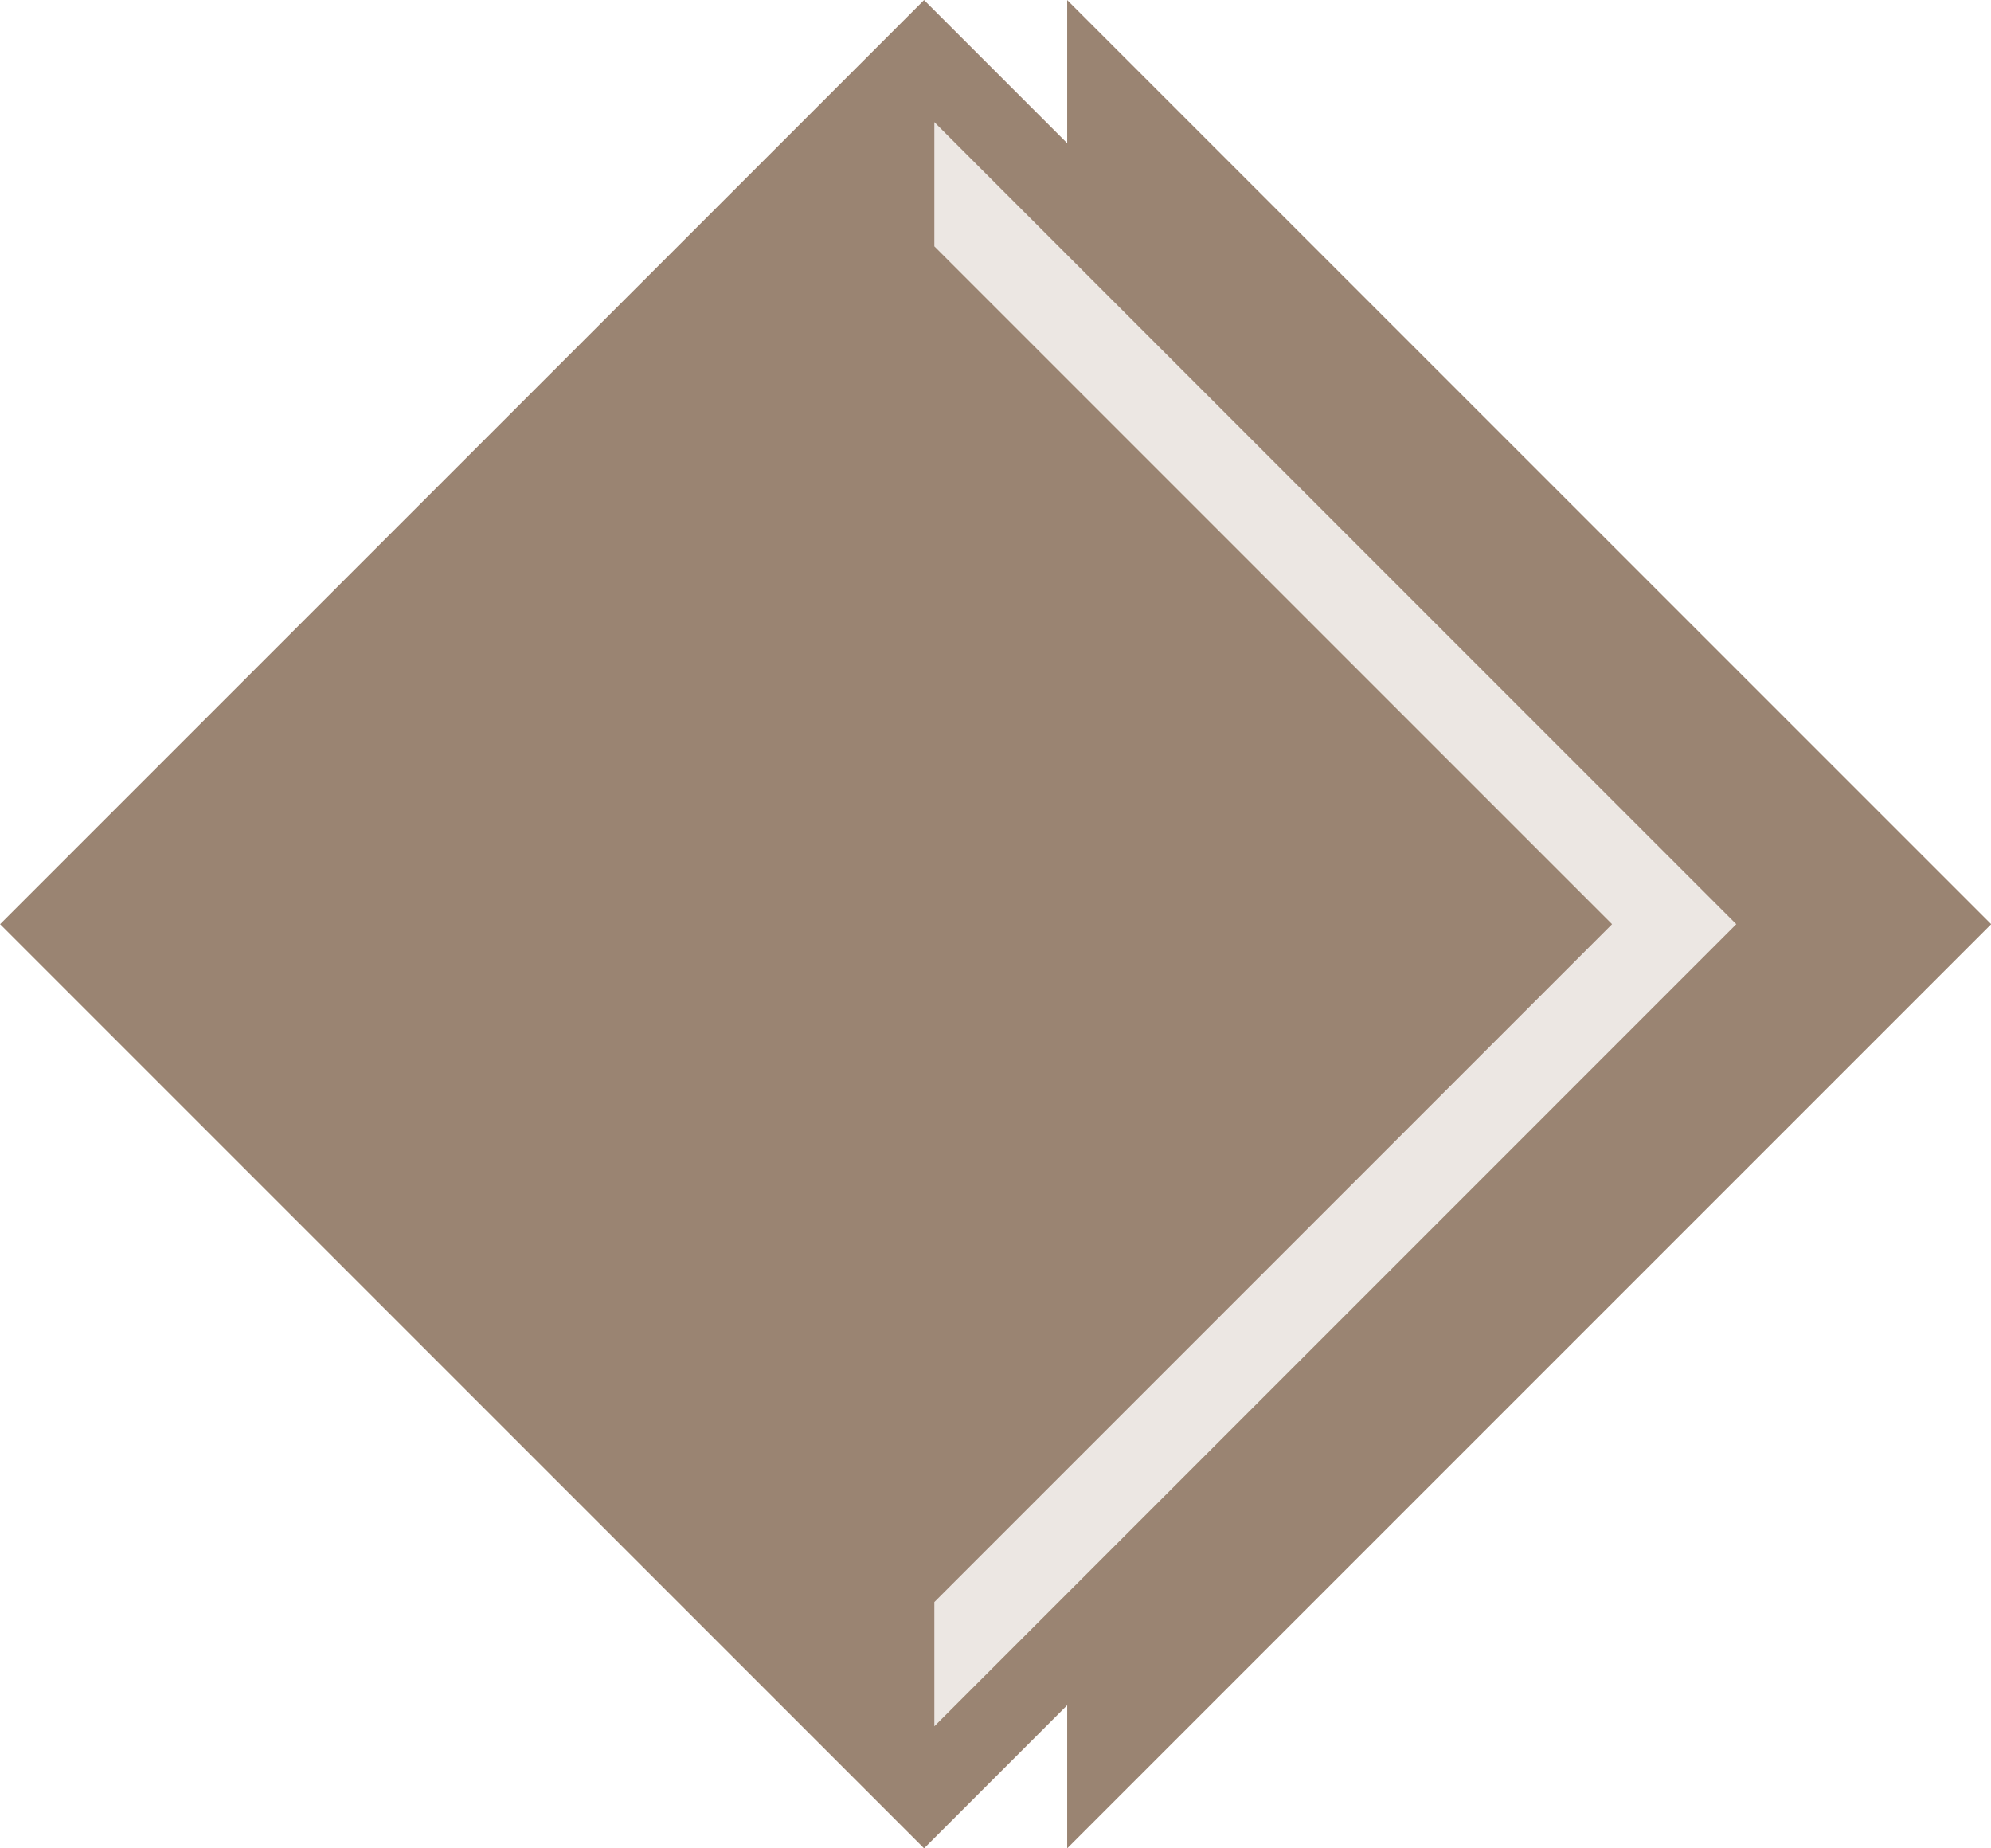 <?xml version="1.0" encoding="UTF-8" standalone="no"?><svg xmlns="http://www.w3.org/2000/svg" xmlns:xlink="http://www.w3.org/1999/xlink" fill="#000000" height="421.3" preserveAspectRatio="xMidYMid meet" version="1" viewBox="0.6 0.3 453.9 421.3" width="453.9" zoomAndPan="magnify"><g fill-rule="evenodd"><g id="change1_1"><path d="M 243.895 0.312 L 454.539 210.953 L 243.895 421.598 L 243.895 388.25 L 195.559 389.543 L 35.527 208.617 L 133.707 97.473 L 243.895 33.66 L 243.895 0.312" fill="#9a8472"/></g><g id="change2_1"><path d="M 0.621 210.953 L 211.266 0.312 L 421.91 210.953 L 211.266 421.598 L 0.621 210.953" fill="#9a8472"/></g><g id="change3_1"><path d="M 213.609 28.133 L 396.43 210.953 L 213.609 393.777 L 213.609 365.457 L 368.109 210.953 L 213.609 56.453 L 213.609 28.133" fill="#ece7e3"/></g></g></svg>